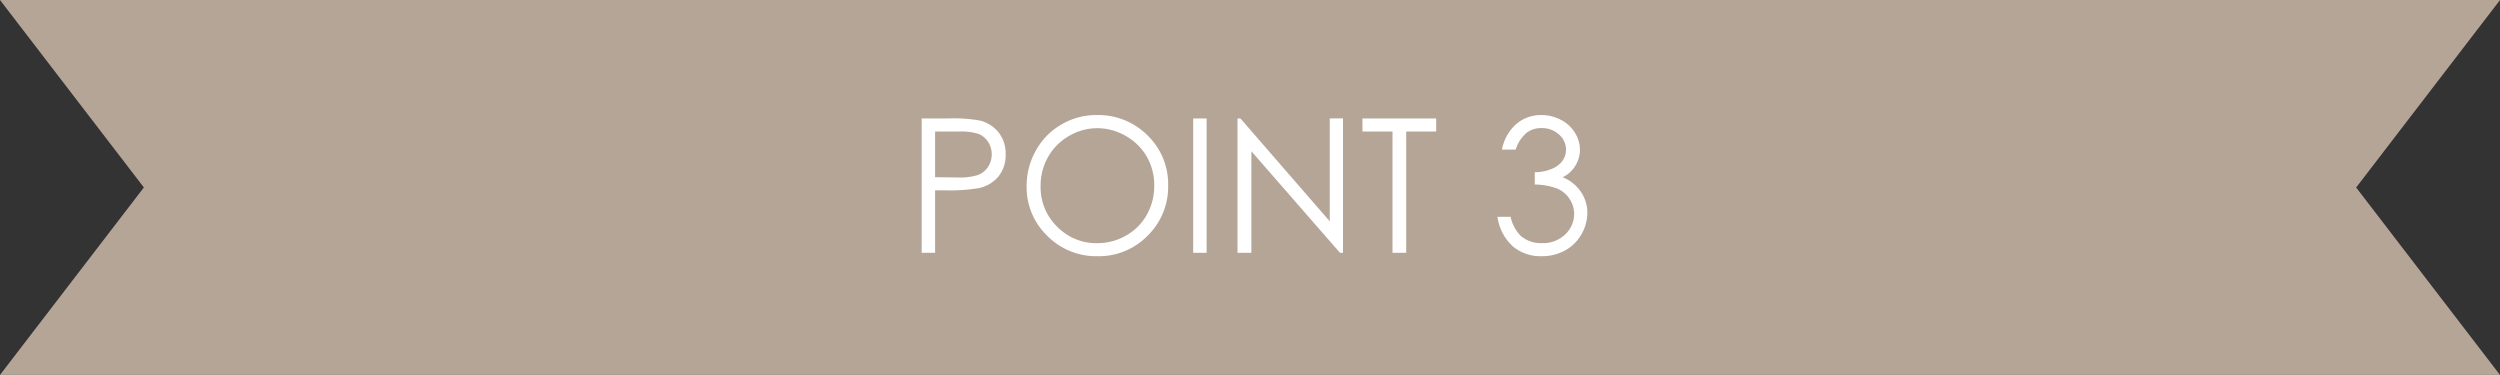 <svg xmlns="http://www.w3.org/2000/svg" width="320.696" height="48.104" viewBox="0 0 320.696 48.104">
  <rect x="0" y="0" width="320.696" height="48.104" fill="#333333" stroke="none"/>
  <g id="_ttl_point03" transform="translate(10605.348 4706.104)">
    <path id="パス_4028" data-name="パス 4028" d="M186.634,2567h320.7l-18.457,24.052L507.33,2615.1h-320.7l18.457-24.052Z" transform="translate(-10791.981 -7273.104)" fill="#b4a597"/>
    <path id="パス_4031" data-name="パス 4031" d="M-42.117-17.238h3.434a19.769,19.769,0,0,1,3.984.258,4.421,4.421,0,0,1,2.414,1.494,4.3,4.3,0,0,1,.938,2.842A4.346,4.346,0,0,1-32.262-9.8,4.5,4.5,0,0,1-34.781-8.3a22.271,22.271,0,0,1-4.383.281h-1.23V0h-1.723Zm1.723,1.676V-9.7l2.918.035a7.618,7.618,0,0,0,2.59-.322A2.656,2.656,0,0,0-33.6-11.033a2.892,2.892,0,0,0,.469-1.611,2.852,2.852,0,0,0-.469-1.588,2.588,2.588,0,0,0-1.236-1.025,7.425,7.425,0,0,0-2.514-.3Zm20.707-2.109a8.935,8.935,0,0,1,6.551,2.613A8.7,8.7,0,0,1-10.5-8.625,8.75,8.75,0,0,1-13.131-2.2,8.72,8.72,0,0,1-19.547.434a8.815,8.815,0,0,1-6.469-2.625,8.633,8.633,0,0,1-2.637-6.352,9.189,9.189,0,0,1,1.2-4.605,8.744,8.744,0,0,1,3.275-3.322A8.8,8.8,0,0,1-19.687-17.672Zm.082,1.688a7.086,7.086,0,0,0-3.621,1A7.162,7.162,0,0,0-25.9-12.3a7.467,7.467,0,0,0-.961,3.762,7.031,7.031,0,0,0,2.127,5.186,7.007,7.007,0,0,0,5.127,2.115A7.358,7.358,0,0,0-15.9-2.215a6.961,6.961,0,0,0,2.66-2.66,7.48,7.48,0,0,0,.955-3.75,7.3,7.3,0,0,0-.955-3.709,7.135,7.135,0,0,0-2.689-2.654A7.274,7.274,0,0,0-19.605-15.984Zm12.316-1.254h1.723V0H-7.289ZM-1.605,0V-17.238h.375L10.23-4.043v-13.2h1.7V0h-.387L.176-13.031V0ZM14.426-15.562v-1.676h9.457v1.676H20.039V0H18.281V-15.562Zm19.652,2.32H32.32a5.808,5.808,0,0,1,1.84-3.281,4.818,4.818,0,0,1,3.211-1.148,5.306,5.306,0,0,1,2.514.615,4.553,4.553,0,0,1,1.8,1.658,4.113,4.113,0,0,1,.639,2.18,3.952,3.952,0,0,1-2.215,3.527,5.024,5.024,0,0,1,2.039,1.477,4.718,4.718,0,0,1,1.125,3.07A5.478,5.478,0,0,1,42.5-2.35,5.364,5.364,0,0,1,40.395-.293a6.152,6.152,0,0,1-2.988.727A5.488,5.488,0,0,1,33.691-.85a6.281,6.281,0,0,1-1.945-3.768h1.688a4.892,4.892,0,0,0,1.277,2.426,3.936,3.936,0,0,0,2.719.949,4.1,4.1,0,0,0,3.012-1.125A3.593,3.593,0,0,0,41.578-5a3.412,3.412,0,0,0-.568-1.887,3.579,3.579,0,0,0-1.523-1.324,8.457,8.457,0,0,0-2.959-.551v-1.582a5.428,5.428,0,0,0,2.156-.416A3.144,3.144,0,0,0,40.1-11.824a2.445,2.445,0,0,0,.439-1.406,2.552,2.552,0,0,0-.9-1.945A3.23,3.23,0,0,0,37.371-16a3.044,3.044,0,0,0-1.922.627A4.731,4.731,0,0,0,34.078-13.242Z" transform="translate(-10445 -4673.673)" fill="#fff"/>
  </g>
</svg>
